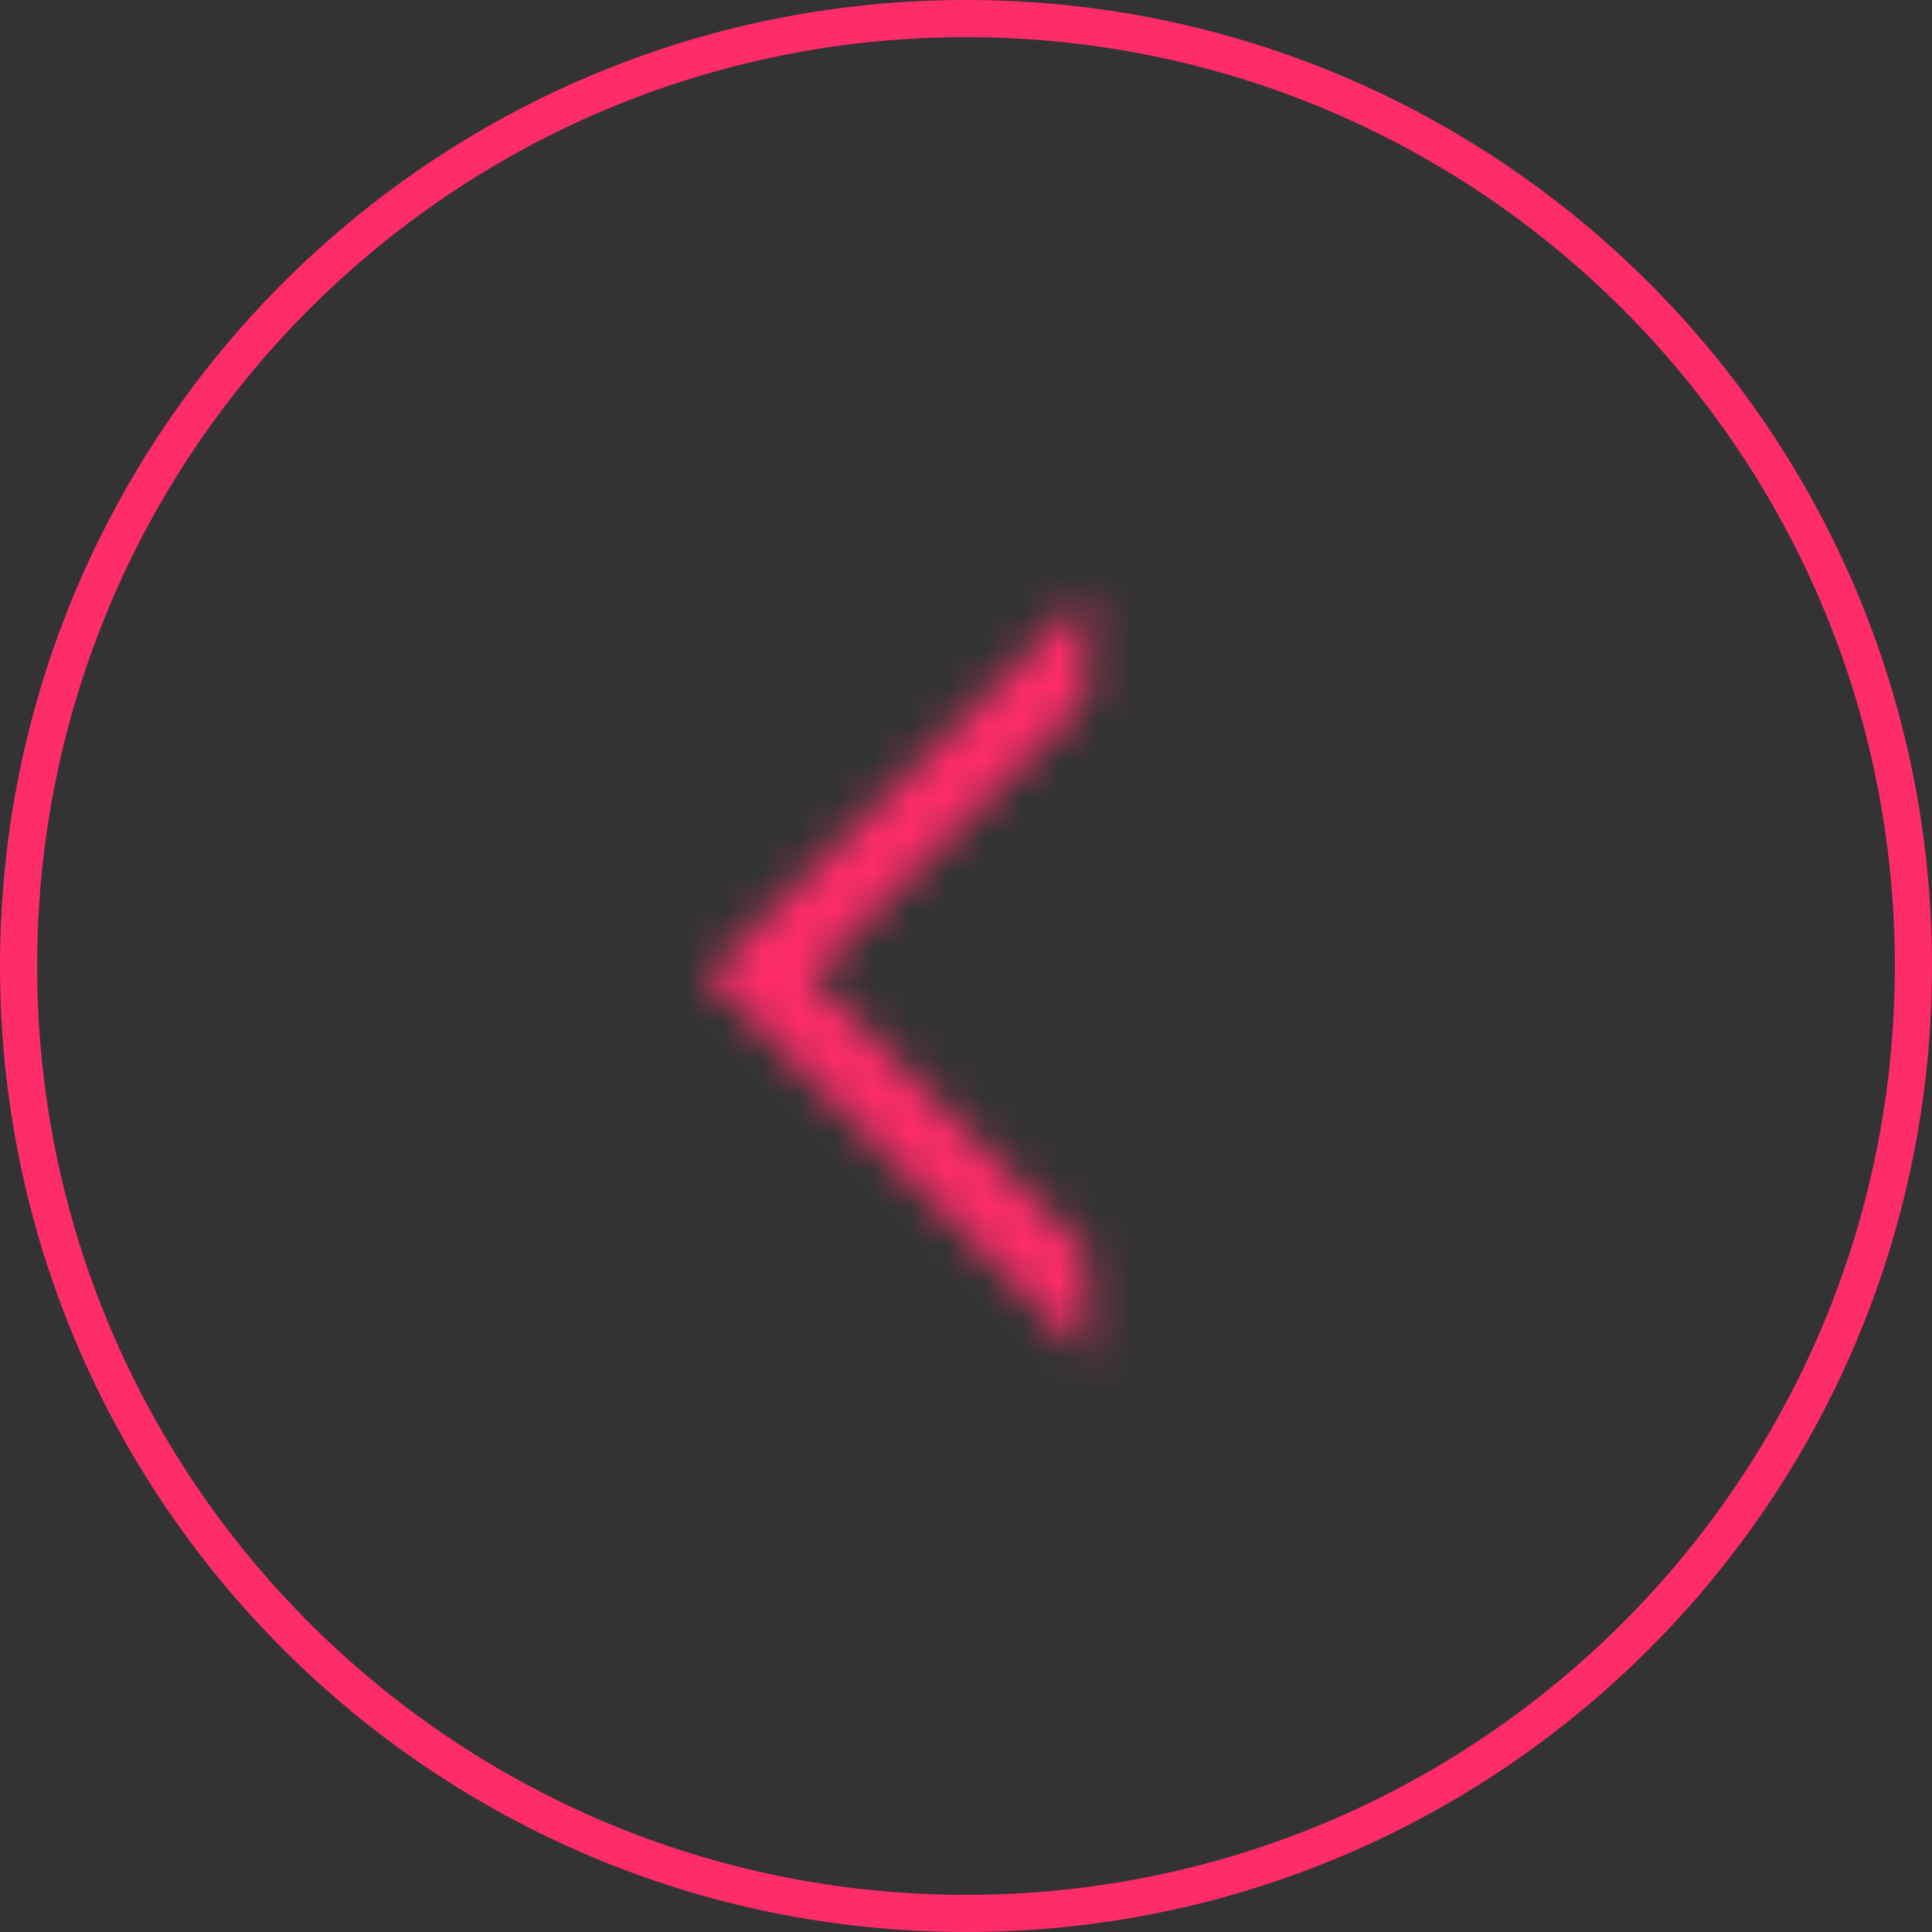 <?xml version="1.0" encoding="UTF-8"?> <svg xmlns="http://www.w3.org/2000/svg" width="52" height="52" viewBox="0 0 52 52" fill="none"><rect x="0" y="0" width="52" height="52" fill="#333333" stroke="none"/> <g clip-path="url(#clip0_2214_525)"> <path d="M0.5 26C0.5 40.083 11.917 51.5 26 51.5C40.083 51.5 51.5 40.083 51.5 26C51.5 11.917 40.083 0.5 26 0.5C11.917 0.5 0.5 11.917 0.5 26Z" stroke="#FE2C69"></path> <mask id="mask0_2214_525" style="mask-type:alpha" maskUnits="userSpaceOnUse" x="18" y="16" width="12" height="21"> <path fill-rule="evenodd" clip-rule="evenodd" d="M29.25 16L20.414 24.836L19 26.25L20.414 27.664L28.037 35.287L29.25 36.5V33.672L21.828 26.25L29.25 18.828V16Z" fill="white"></path> </mask> <g mask="url(#mask0_2214_525)"> <path fill-rule="evenodd" clip-rule="evenodd" d="M29.25 16L20.414 24.836L19 26.25L20.414 27.664L28.037 35.287L29.25 36.5V33.672L21.828 26.25L29.25 18.828V16Z" fill="white"></path> <path d="M29.25 16H41.25V-12.971L20.765 7.515L29.25 16ZM19 26.25L10.515 17.765L2.029 26.25L10.515 34.735L19 26.25ZM29.25 36.5L20.765 44.986L41.25 65.471V36.5H29.25ZM29.25 33.672H41.25V28.701L37.735 25.186L29.25 33.672ZM21.828 26.25L13.343 17.765L4.858 26.25L13.343 34.735L21.828 26.25ZM29.25 18.828L37.735 27.314L41.25 23.799V18.828H29.25ZM20.765 7.515L11.929 16.351L28.899 33.321L37.735 24.485L20.765 7.515ZM11.929 16.351L10.515 17.765L27.485 34.735L28.899 33.321L11.929 16.351ZM10.515 34.735L11.929 36.15L28.899 19.179L27.485 17.765L10.515 34.735ZM11.929 36.15L19.552 43.772L36.522 26.802L28.899 19.179L11.929 36.15ZM19.552 43.772L20.765 44.986L37.735 28.015L36.522 26.802L19.552 43.772ZM41.25 36.5V33.672H17.25V36.5H41.25ZM13.343 34.735L20.765 42.157L37.735 25.186L30.314 17.765L13.343 34.735ZM20.765 10.343L13.343 17.765L30.314 34.735L37.735 27.314L20.765 10.343ZM41.25 18.828V16H17.25V18.828H41.25Z" fill="#FE2C69"></path> </g> </g> <defs> <clipPath id="clip0_2214_525"> <rect width="52" height="52" fill="white"></rect> </clipPath> </defs> </svg> 
